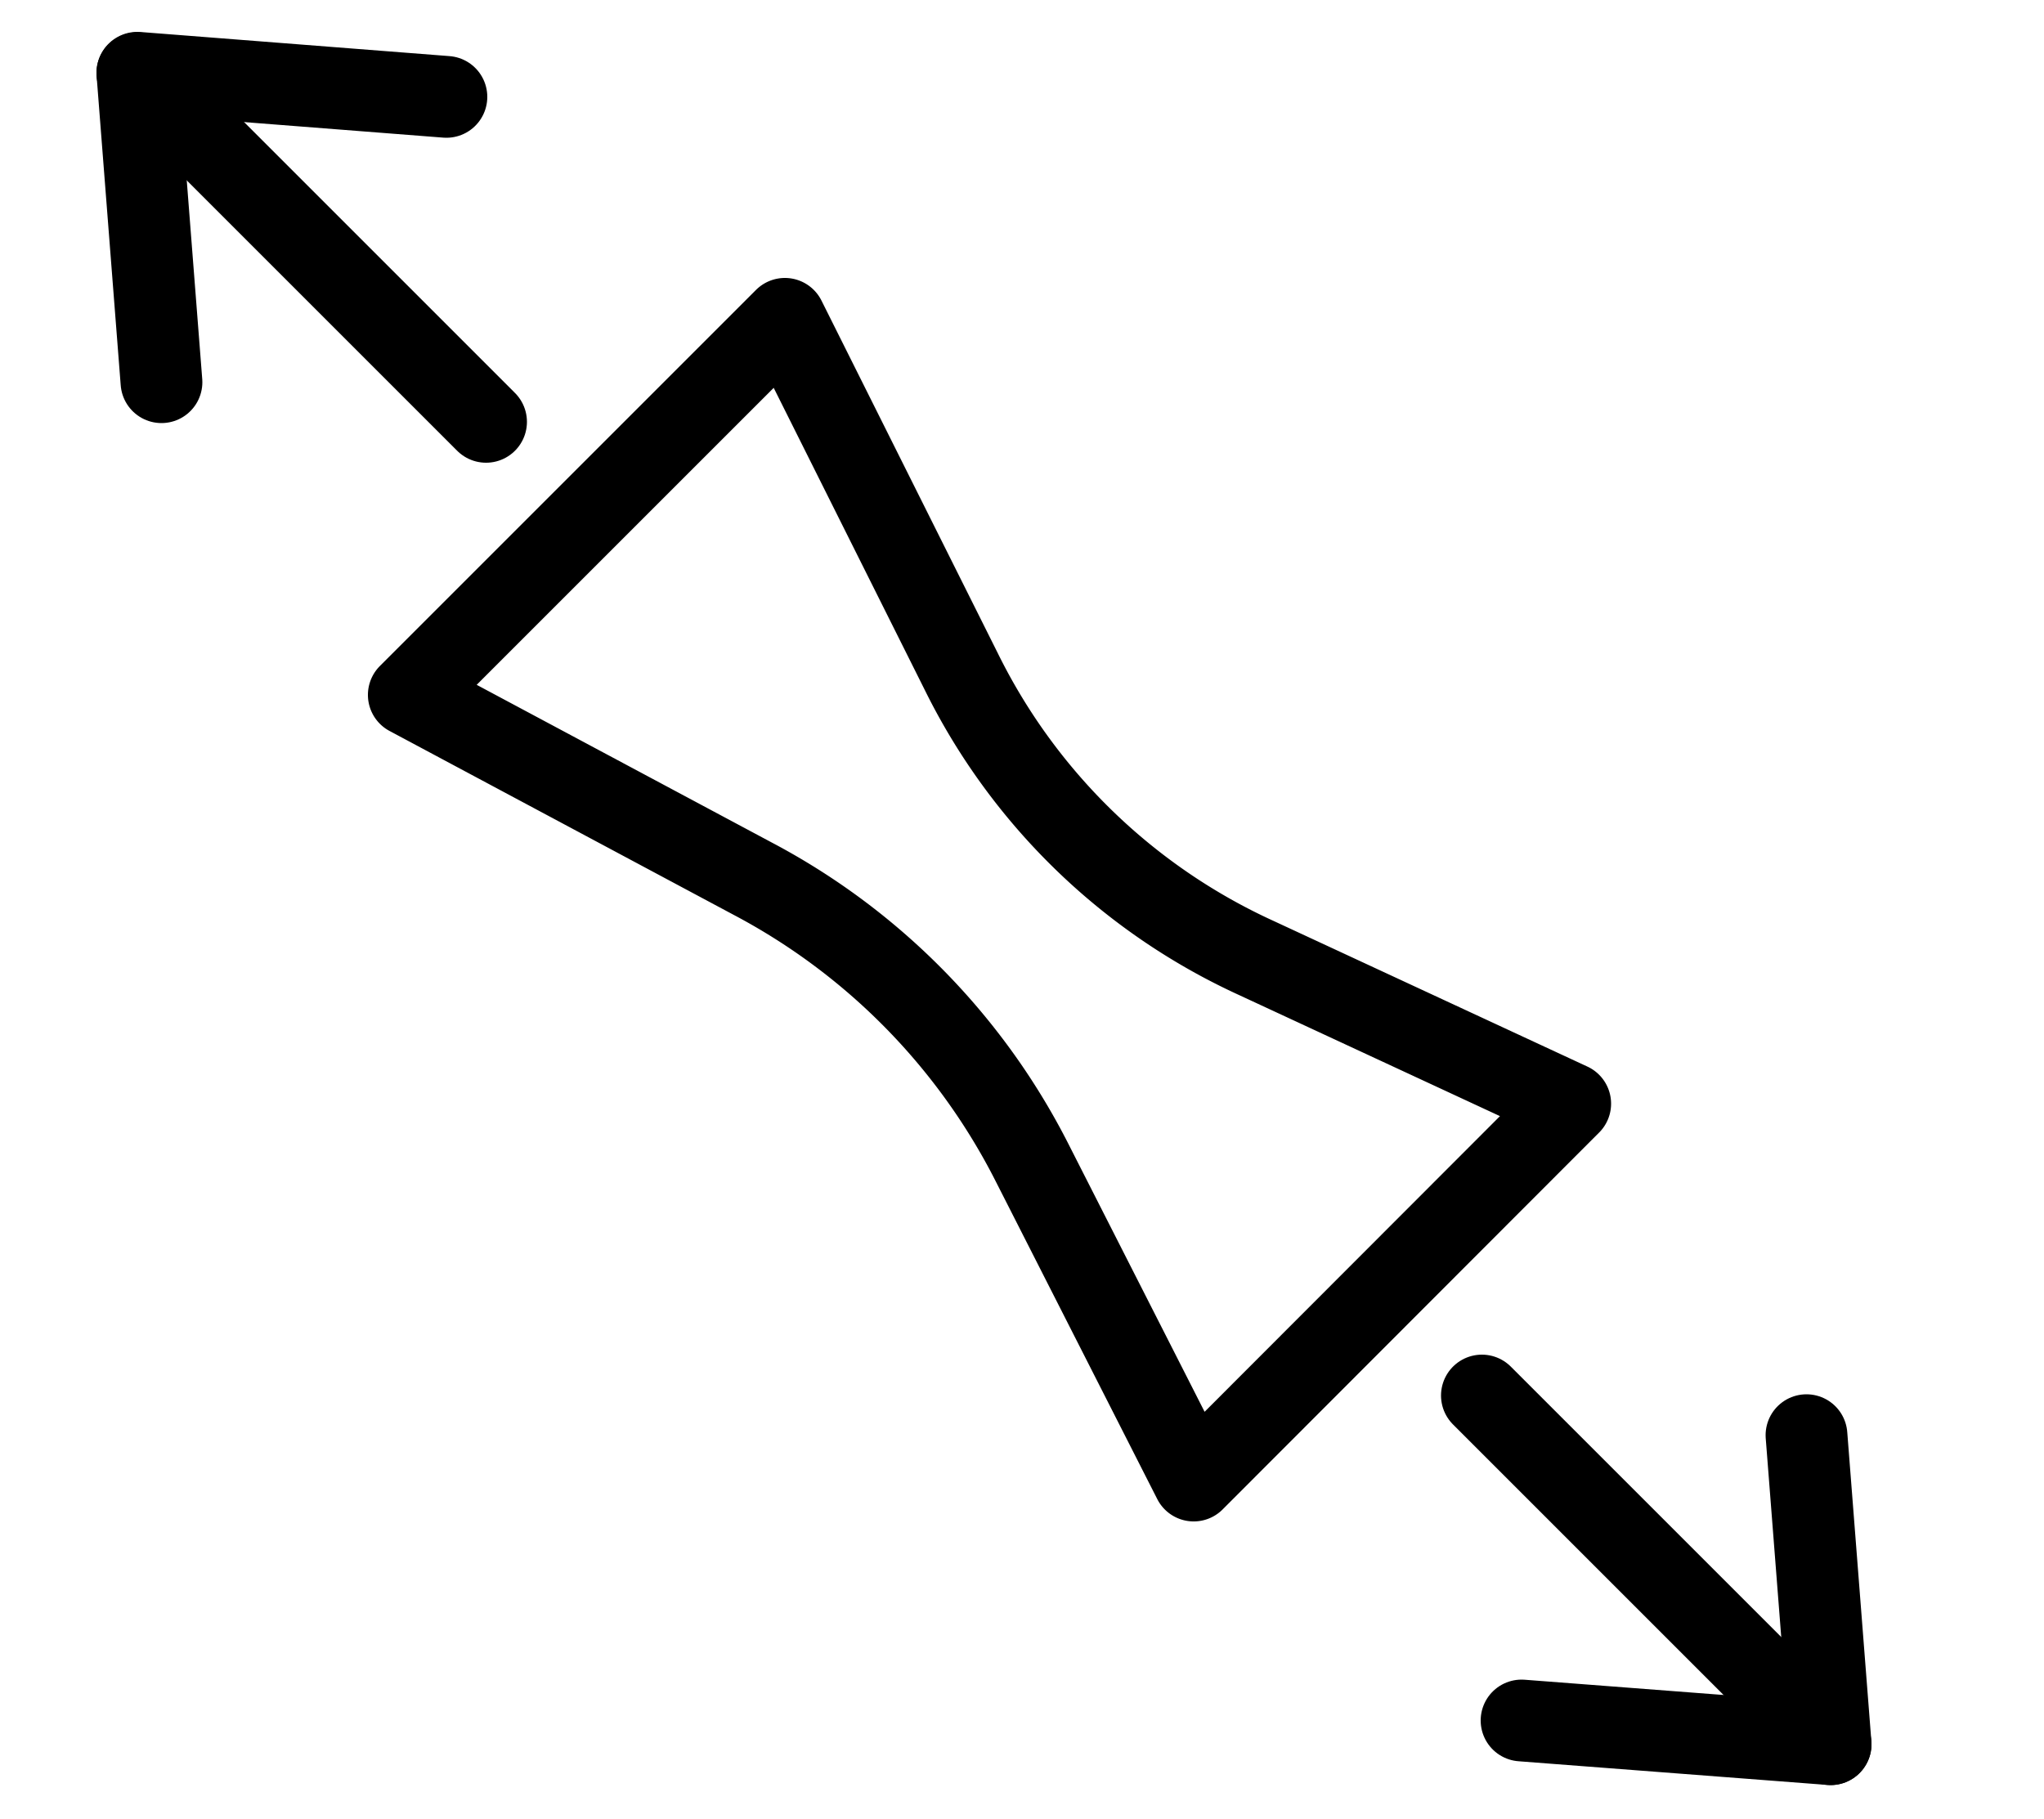 <svg xmlns="http://www.w3.org/2000/svg" viewBox="0 0 50 44.5"><defs><style>.cls-1{fill:#fff;}.cls-2{fill:none;stroke:#000;stroke-linecap:round;stroke-linejoin:round;stroke-width:2px;}</style></defs><g id="Layer_4" data-name="Layer 4"><rect class="cls-1" x="-2497" y="-937" width="4700.44" height="2531.56"/></g><g id="Layer_3" data-name="Layer 3"><polyline class="cls-2" points="44.19 35.11 44.78 42.67 37.22 42.09"/><line class="cls-2" x1="36.25" y1="34.14" x2="44.78" y2="42.67"/><path class="cls-2" d="M10,17l9.2-9.2,4.32,8.64a15,15,0,0,0,7.22,7L38.41,27,29.2,36.22l-3.95-7.77a16.08,16.08,0,0,0-6.83-6.95Z"/><polyline class="cls-2" points="3.95 9.35 3.36 1.78 10.92 2.37"/><line class="cls-2" x1="11.89" y1="10.32" x2="3.36" y2="1.79"/></g></svg>